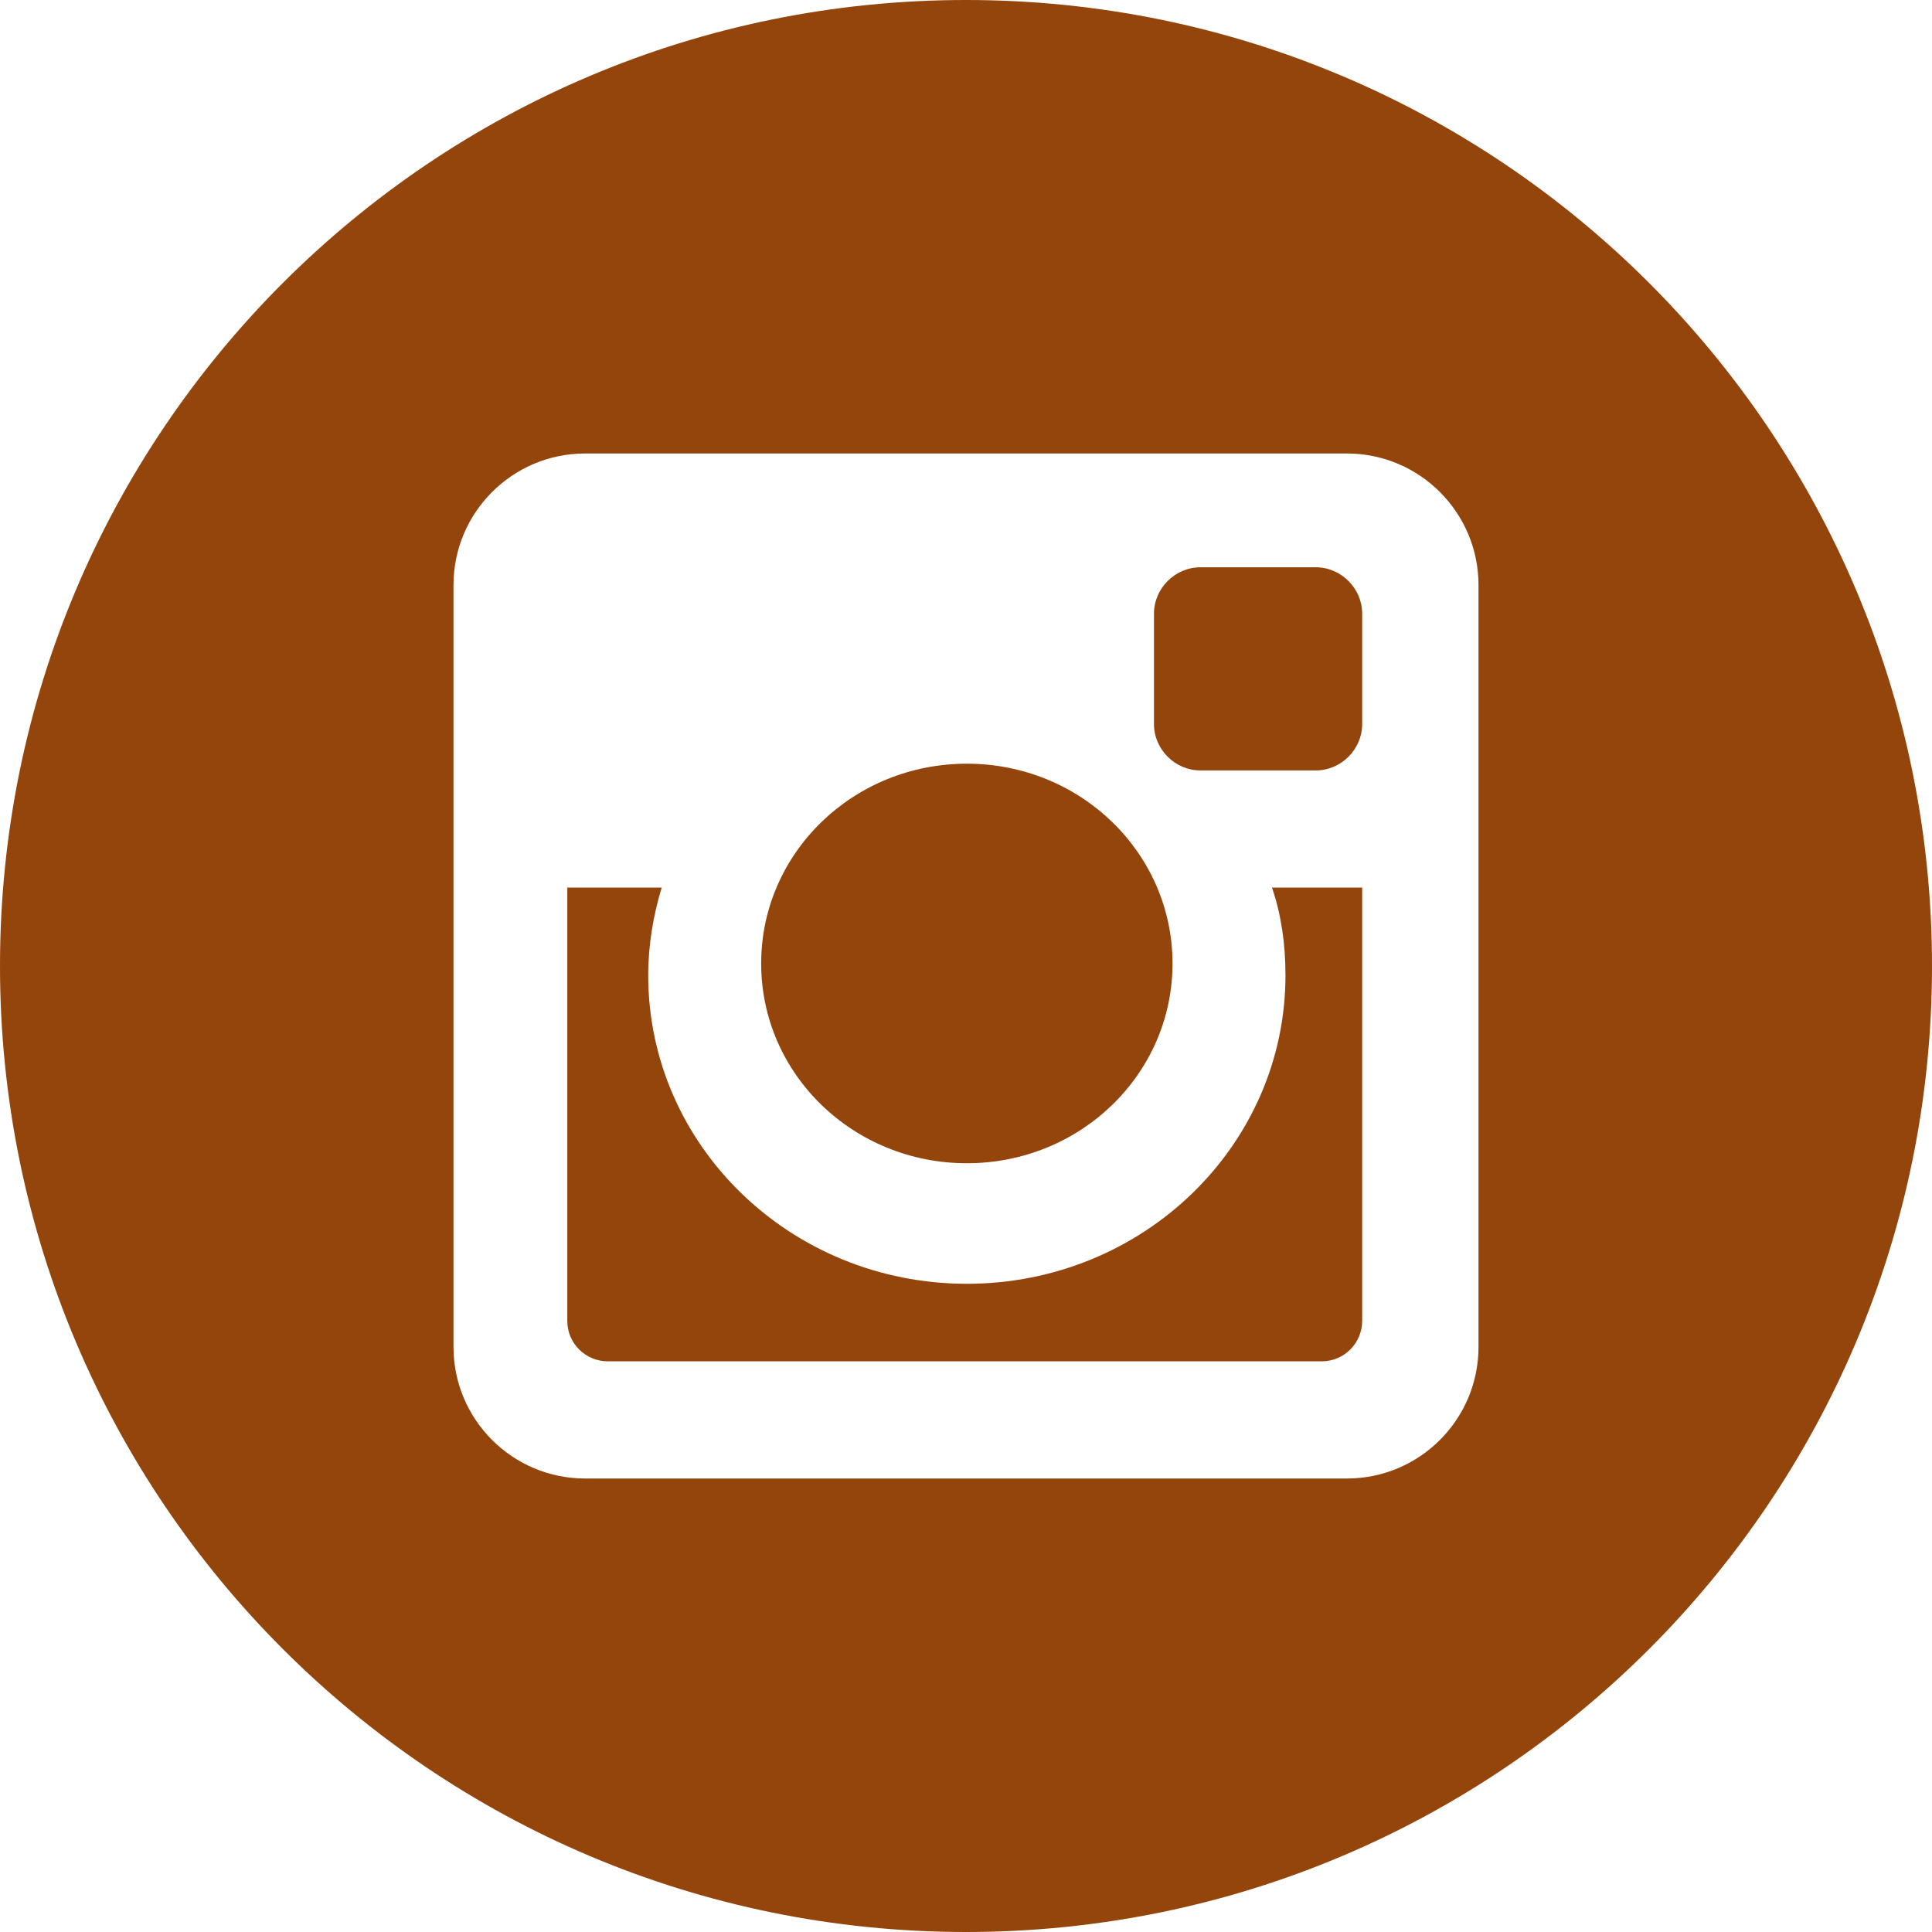 <?xml version="1.0" encoding="utf-8"?>
<!-- Generator: Adobe Illustrator 25.1.0, SVG Export Plug-In . SVG Version: 6.00 Build 0)  -->
<svg version="1.1" xmlns="http://www.w3.org/2000/svg" xmlns:xlink="http://www.w3.org/1999/xlink" x="0px" y="0px"
	 viewBox="0 0 22.92 22.92" style="enable-background:new 0 0 22.92 22.92;" xml:space="preserve">
<style type="text/css">
	.st0{opacity:0.2;clip-path:url(#SVGID_2_);}
	.st1{fill:#94450B;}
	.st2{fill:#617E72;}
	.st3{fill:#FFFFFF;}
	.st4{opacity:0.2;clip-path:url(#SVGID_4_);fill:#000202;}
	.st5{fill:none;stroke:#FFFFFF;stroke-width:2;stroke-miterlimit:10;}
	.st6{fill:none;stroke:#FFFFFF;stroke-miterlimit:10;}
	.st7{opacity:0.2;clip-path:url(#SVGID_6_);}
	.st8{fill:#8C9795;}
	.st9{fill:#AFBDB8;}
	.st10{fill:#E9E7E4;}
	.st11{opacity:0.1;}
	.st12{opacity:0.2;clip-path:url(#SVGID_10_);}
	.st13{clip-path:url(#SVGID_12_);}
	.st14{fill:none;stroke:#617E72;stroke-width:2;stroke-miterlimit:10;}
	.st15{clip-path:url(#SVGID_20_);}
	.st16{fill:#94450B;stroke:#FFFFFF;stroke-miterlimit:10;}
	.st17{fill:#617E72;stroke:#FFFFFF;stroke-miterlimit:10;}
	.st18{fill:none;stroke:#94450B;stroke-miterlimit:10;}
	.st19{clip-path:url(#SVGID_22_);}
	.st20{fill:#25272A;}
	.st21{clip-path:url(#SVGID_26_);}
	.st22{fill:#F4F3F1;}
	.st23{fill:#F7F6F6;stroke:#617E72;stroke-width:0.5;stroke-miterlimit:10;}
	.st24{fill:none;stroke:#637E72;stroke-width:0.5;stroke-miterlimit:10;}
	.st25{fill:none;stroke:#637E72;stroke-width:0.5;stroke-miterlimit:10;stroke-dasharray:1.941,1.941;}
	.st26{fill:none;stroke:#637E72;stroke-width:0.5;stroke-miterlimit:10;stroke-dasharray:2;}
	.st27{fill:#F7F6F6;stroke:#637E72;stroke-miterlimit:10;}
	.st28{fill:none;stroke:#617E72;stroke-width:0.5;stroke-miterlimit:10;}
	.st29{fill:#FFFFFF;stroke:#617E72;stroke-width:0.5;stroke-miterlimit:10;}
	.st30{fill:#F7F6F6;stroke:#637E72;stroke-width:0.5;stroke-miterlimit:10;stroke-dasharray:2;}
	.st31{display:none;}
	.st32{display:inline;}
	.st33{fill:none;stroke:#00FFFF;stroke-miterlimit:10;}
</style>
<g id="Layer_2">
	<g>
		<path class="st1" d="M11.47,13.8c1.35,0,2.44-1.06,2.44-2.37c0-1.31-1.09-2.37-2.44-2.37c-1.35,0-2.44,1.06-2.44,2.37
			C9.03,12.74,10.12,13.8,11.47,13.8z"/>
		<path class="st1" d="M15.25,11.57c0,2.02-1.69,3.66-3.78,3.66c-2.09,0-3.78-1.64-3.78-3.66c0-0.36,0.06-0.71,0.16-1.04H6.73v5.14
			c0,0.27,0.22,0.48,0.48,0.48h8.47c0.27,0,0.48-0.22,0.48-0.48v-5.14h-1.07C15.2,10.85,15.25,11.2,15.25,11.57z"/>
		<path class="st1" d="M11.46,0C5.13,0,0,5.13,0,11.46s5.13,11.46,11.46,11.46c6.33,0,11.46-5.13,11.46-11.46S17.79,0,11.46,0z
			 M17.54,15.98c0,0.86-0.7,1.56-1.56,1.56H6.94c-0.86,0-1.56-0.7-1.56-1.56V6.94c0-0.86,0.7-1.56,1.56-1.56h9.04
			c0.86,0,1.56,0.7,1.56,1.56V15.98z"/>
		<path class="st1" d="M14.24,9.14h1.37c0.3,0,0.55-0.25,0.55-0.55V7.28c0-0.3-0.25-0.55-0.55-0.55h-1.37
			c-0.3,0-0.55,0.25-0.55,0.55v1.31C13.69,8.89,13.94,9.14,14.24,9.14z"/>
	</g>
</g>
<g id="Grid" class="st31">
	<g class="st32">
		<rect x="-0.88" y="-4670.99" class="st33" width="100.08" height="6638"/>
	</g>
</g>
<g id="Layer_3">
</g>
</svg>
